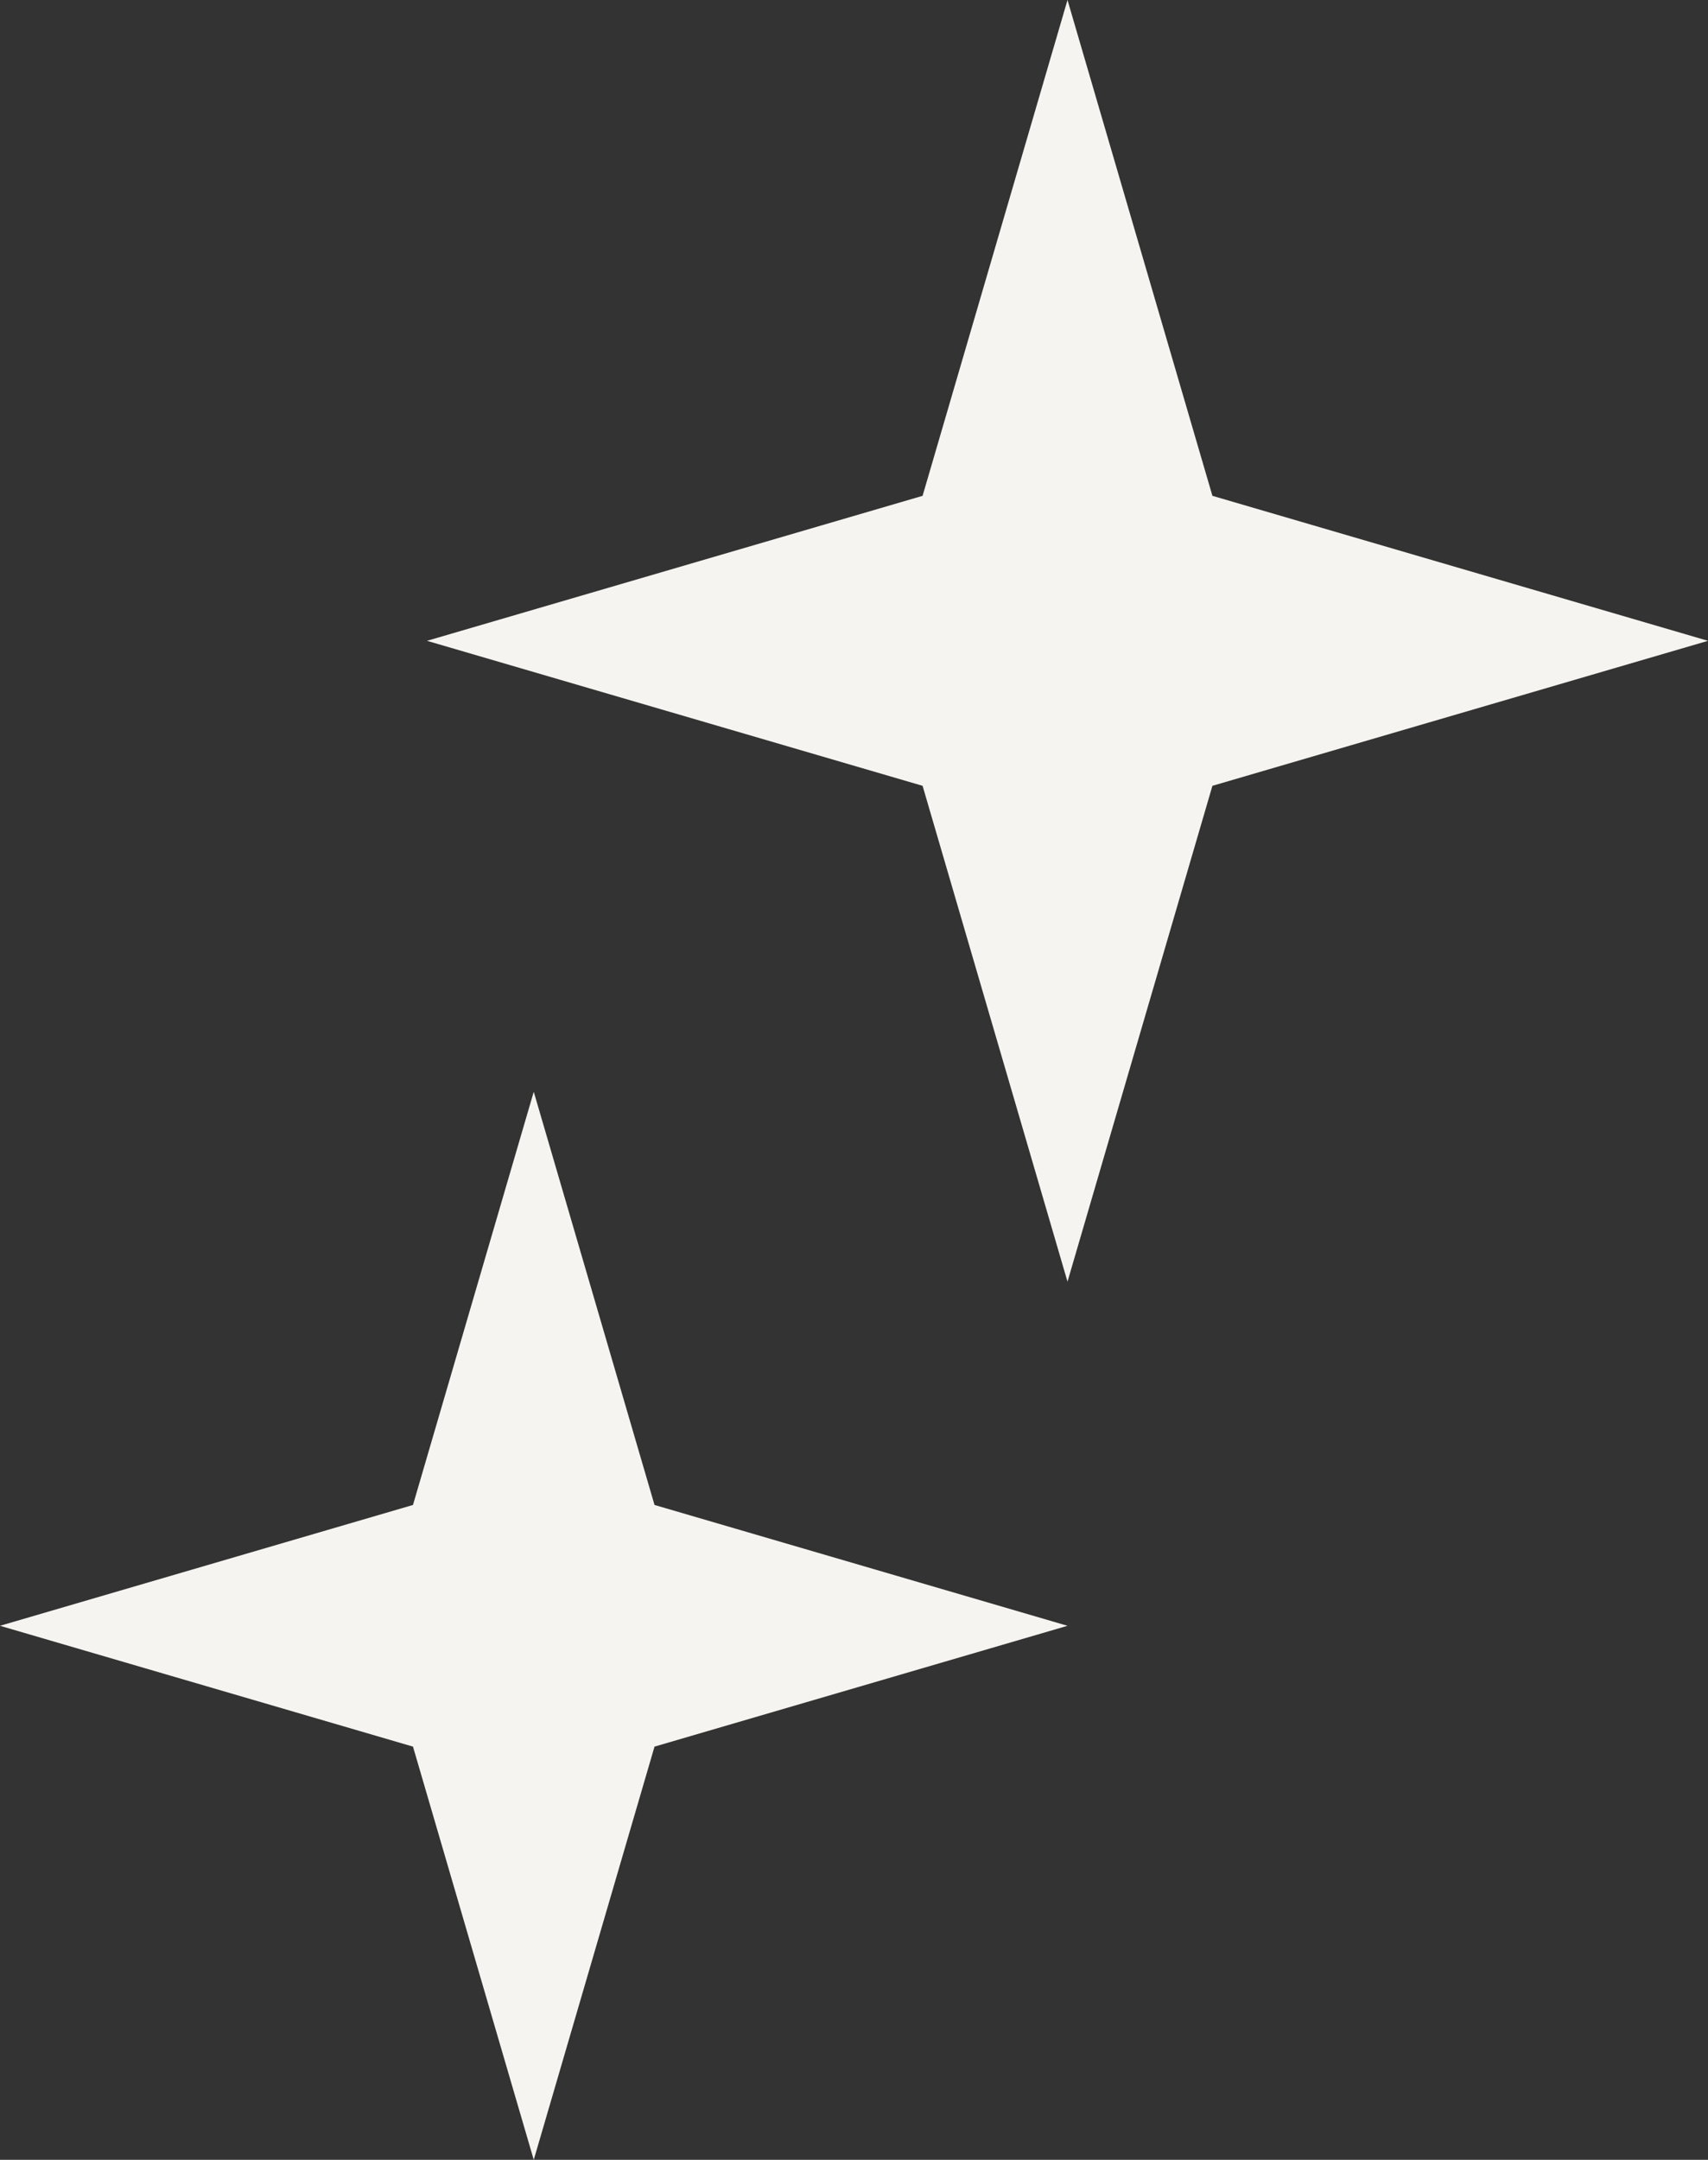 <svg width="72" height="91" viewBox="0 0 72 91" fill="none" xmlns="http://www.w3.org/2000/svg">
<rect x="0" y="0" width="72" height="91" fill="#333333" stroke="none"/>
<path d="M45 0L51.109 20.891L72 27L51.109 33.109L45 54L38.891 33.109L18 27L38.891 20.891L45 0Z" fill="#F6F4F0"/>
<path d="M22.5 46L27.591 63.409L45 68.5L27.591 73.591L22.5 91L17.409 73.591L0 68.5L17.409 63.409L22.5 46Z" fill="#F6F4F0"/>
</svg>
